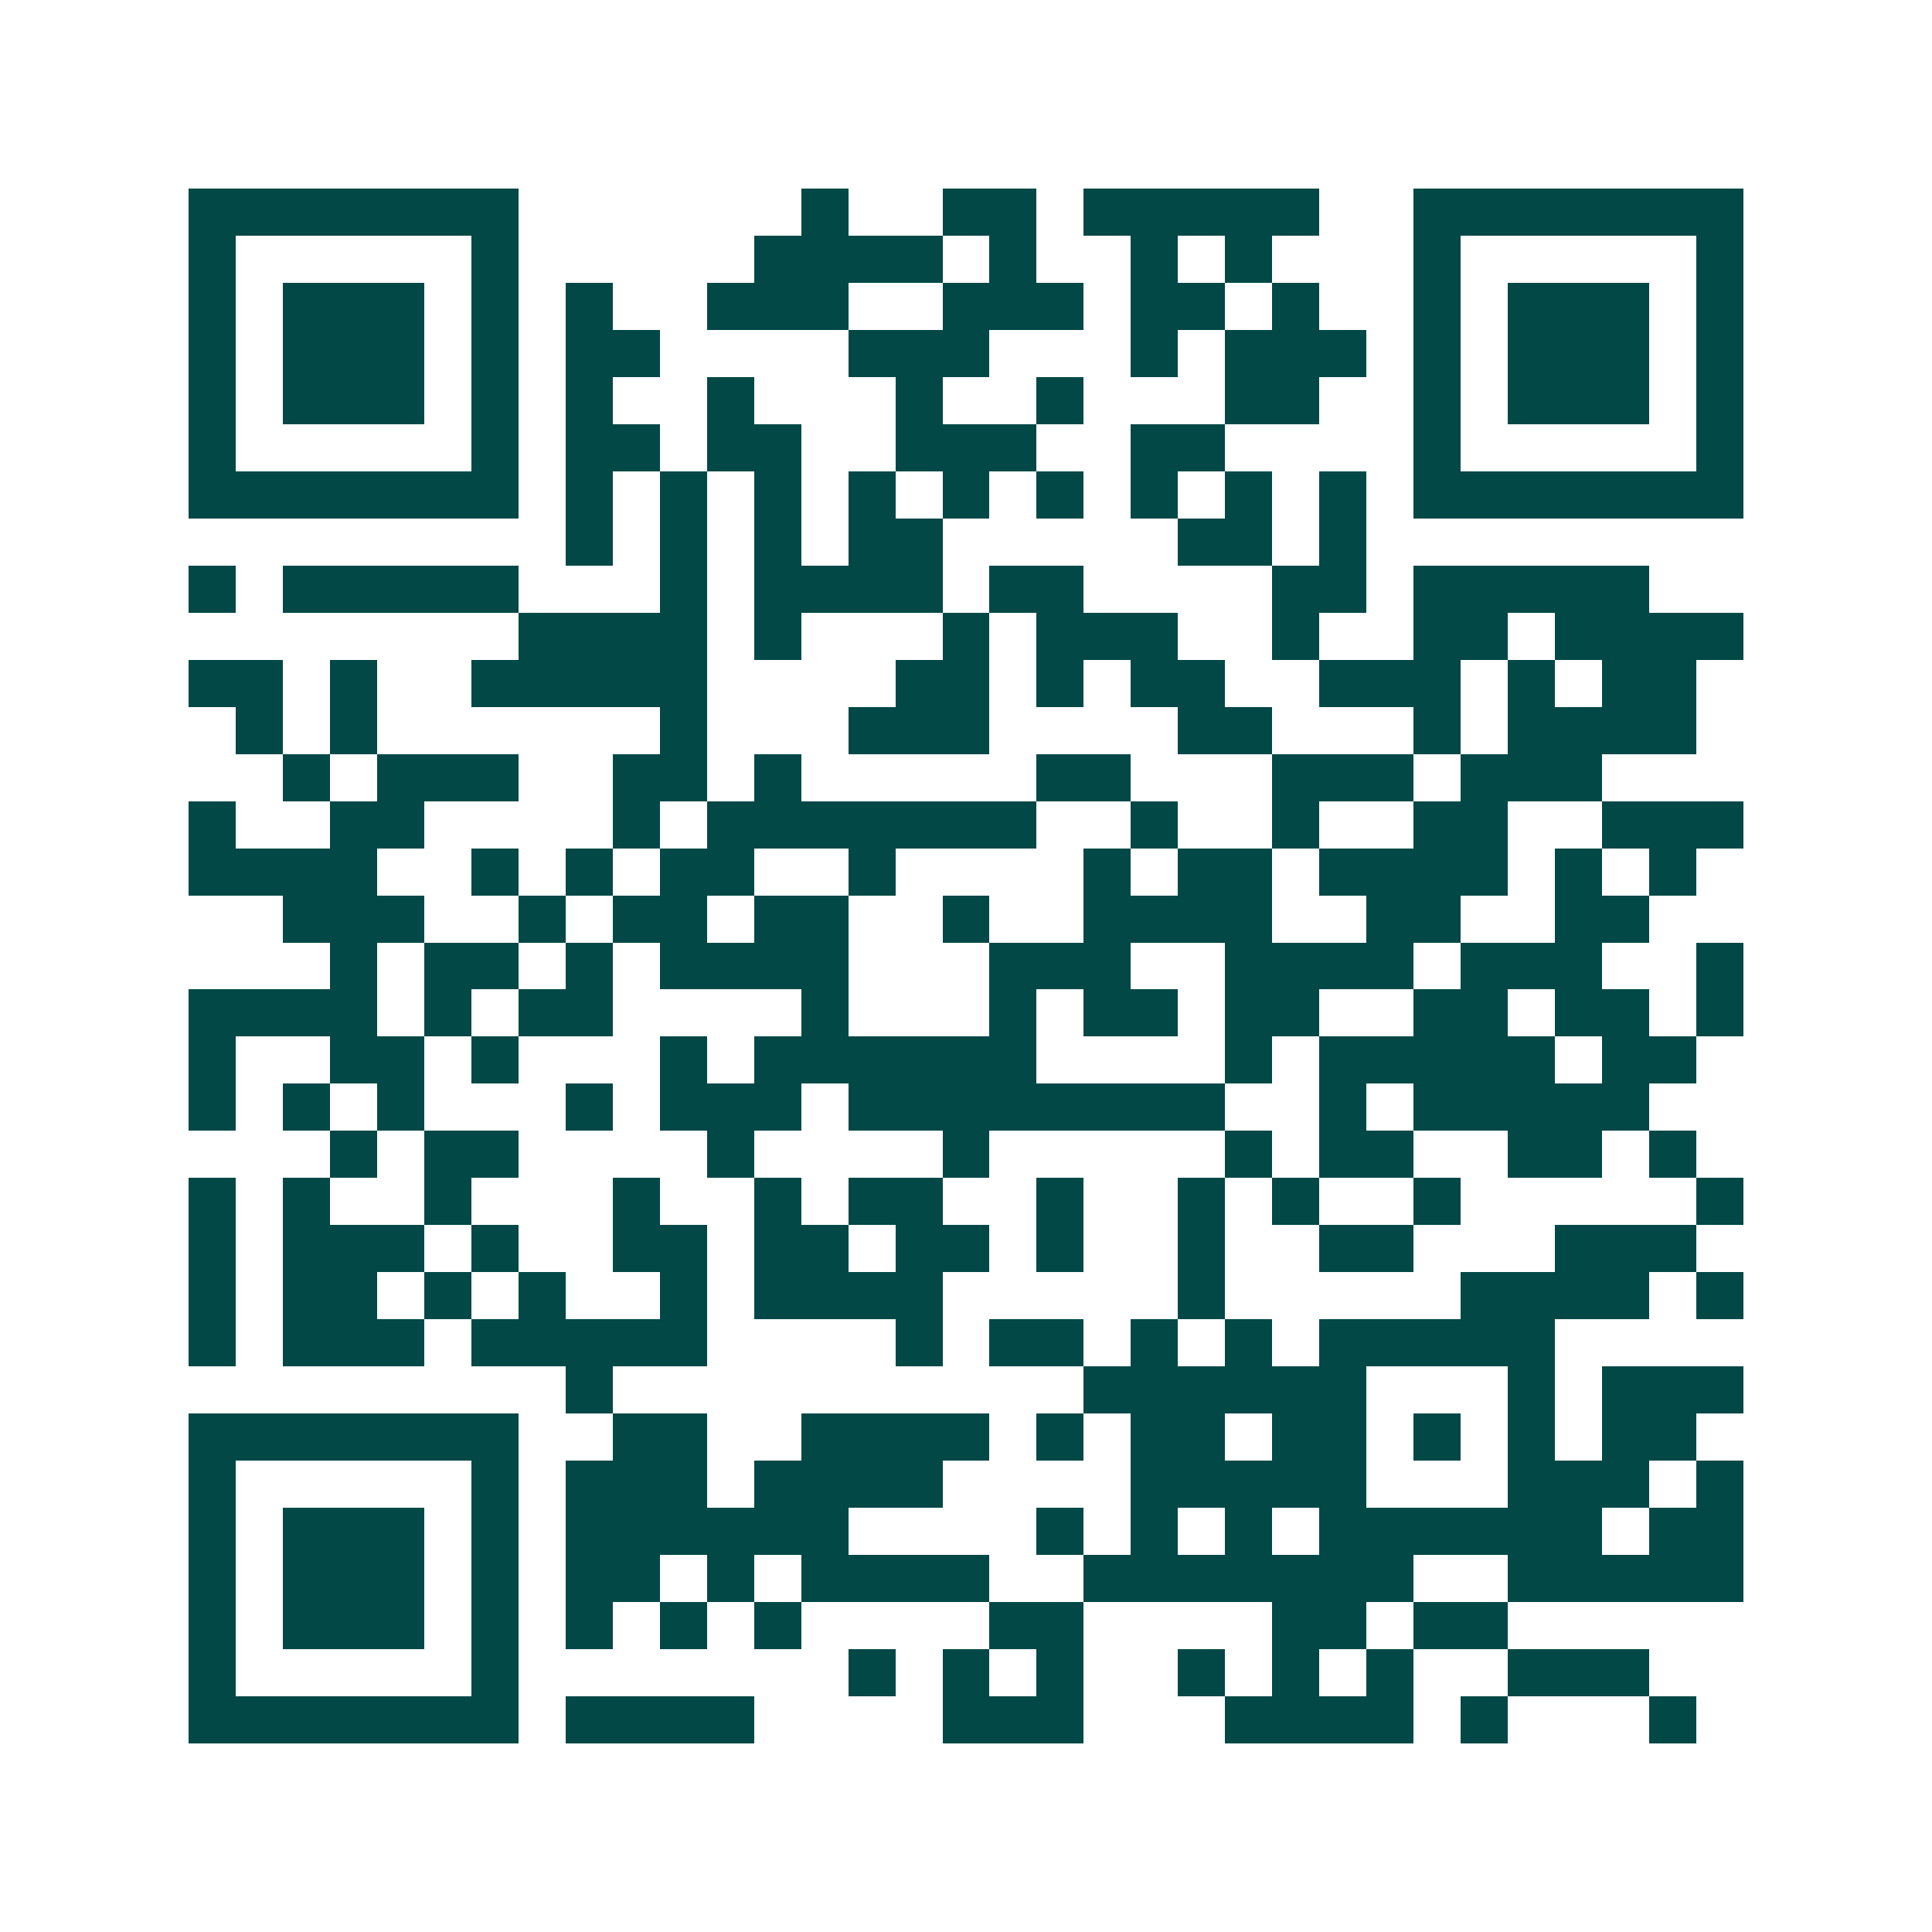 <svg xmlns="http://www.w3.org/2000/svg" width="200" height="200" viewBox="0 0 41 41" shape-rendering="crispEdges"><path fill="#ffffff" d="M0 0h41v41H0z"/><path stroke="#014847" d="M4 4.5h7m6 0h1m2 0h2m1 0h5m2 0h7M4 5.5h1m5 0h1m5 0h4m1 0h1m2 0h1m1 0h1m3 0h1m5 0h1M4 6.5h1m1 0h3m1 0h1m1 0h1m2 0h3m2 0h3m1 0h2m1 0h1m2 0h1m1 0h3m1 0h1M4 7.5h1m1 0h3m1 0h1m1 0h2m4 0h3m3 0h1m1 0h3m1 0h1m1 0h3m1 0h1M4 8.5h1m1 0h3m1 0h1m1 0h1m2 0h1m3 0h1m2 0h1m3 0h2m2 0h1m1 0h3m1 0h1M4 9.5h1m5 0h1m1 0h2m1 0h2m2 0h3m2 0h2m4 0h1m5 0h1M4 10.5h7m1 0h1m1 0h1m1 0h1m1 0h1m1 0h1m1 0h1m1 0h1m1 0h1m1 0h1m1 0h7M12 11.5h1m1 0h1m1 0h1m1 0h2m5 0h2m1 0h1M4 12.5h1m1 0h5m3 0h1m1 0h4m1 0h2m4 0h2m1 0h5M11 13.5h4m1 0h1m3 0h1m1 0h3m2 0h1m2 0h2m1 0h4M4 14.5h2m1 0h1m2 0h5m4 0h2m1 0h1m1 0h2m2 0h3m1 0h1m1 0h2M5 15.5h1m1 0h1m6 0h1m3 0h3m4 0h2m3 0h1m1 0h4M6 16.5h1m1 0h3m2 0h2m1 0h1m5 0h2m3 0h3m1 0h3M4 17.5h1m2 0h2m4 0h1m1 0h7m2 0h1m2 0h1m2 0h2m2 0h3M4 18.5h4m2 0h1m1 0h1m1 0h2m2 0h1m4 0h1m1 0h2m1 0h4m1 0h1m1 0h1M6 19.5h3m2 0h1m1 0h2m1 0h2m2 0h1m2 0h4m2 0h2m2 0h2M7 20.5h1m1 0h2m1 0h1m1 0h4m3 0h3m2 0h4m1 0h3m2 0h1M4 21.5h4m1 0h1m1 0h2m4 0h1m3 0h1m1 0h2m1 0h2m2 0h2m1 0h2m1 0h1M4 22.5h1m2 0h2m1 0h1m3 0h1m1 0h6m4 0h1m1 0h5m1 0h2M4 23.5h1m1 0h1m1 0h1m3 0h1m1 0h3m1 0h8m2 0h1m1 0h5M7 24.5h1m1 0h2m4 0h1m4 0h1m5 0h1m1 0h2m2 0h2m1 0h1M4 25.5h1m1 0h1m2 0h1m3 0h1m2 0h1m1 0h2m2 0h1m2 0h1m1 0h1m2 0h1m5 0h1M4 26.5h1m1 0h3m1 0h1m2 0h2m1 0h2m1 0h2m1 0h1m2 0h1m2 0h2m3 0h3M4 27.5h1m1 0h2m1 0h1m1 0h1m2 0h1m1 0h4m5 0h1m5 0h4m1 0h1M4 28.5h1m1 0h3m1 0h5m4 0h1m1 0h2m1 0h1m1 0h1m1 0h5M12 29.5h1m10 0h6m3 0h1m1 0h3M4 30.5h7m2 0h2m2 0h4m1 0h1m1 0h2m1 0h2m1 0h1m1 0h1m1 0h2M4 31.5h1m5 0h1m1 0h3m1 0h4m4 0h5m3 0h3m1 0h1M4 32.5h1m1 0h3m1 0h1m1 0h6m4 0h1m1 0h1m1 0h1m1 0h6m1 0h2M4 33.5h1m1 0h3m1 0h1m1 0h2m1 0h1m1 0h4m2 0h7m2 0h5M4 34.5h1m1 0h3m1 0h1m1 0h1m1 0h1m1 0h1m4 0h2m4 0h2m1 0h2M4 35.5h1m5 0h1m7 0h1m1 0h1m1 0h1m2 0h1m1 0h1m1 0h1m2 0h3M4 36.5h7m1 0h4m4 0h3m3 0h4m1 0h1m3 0h1"/></svg>
